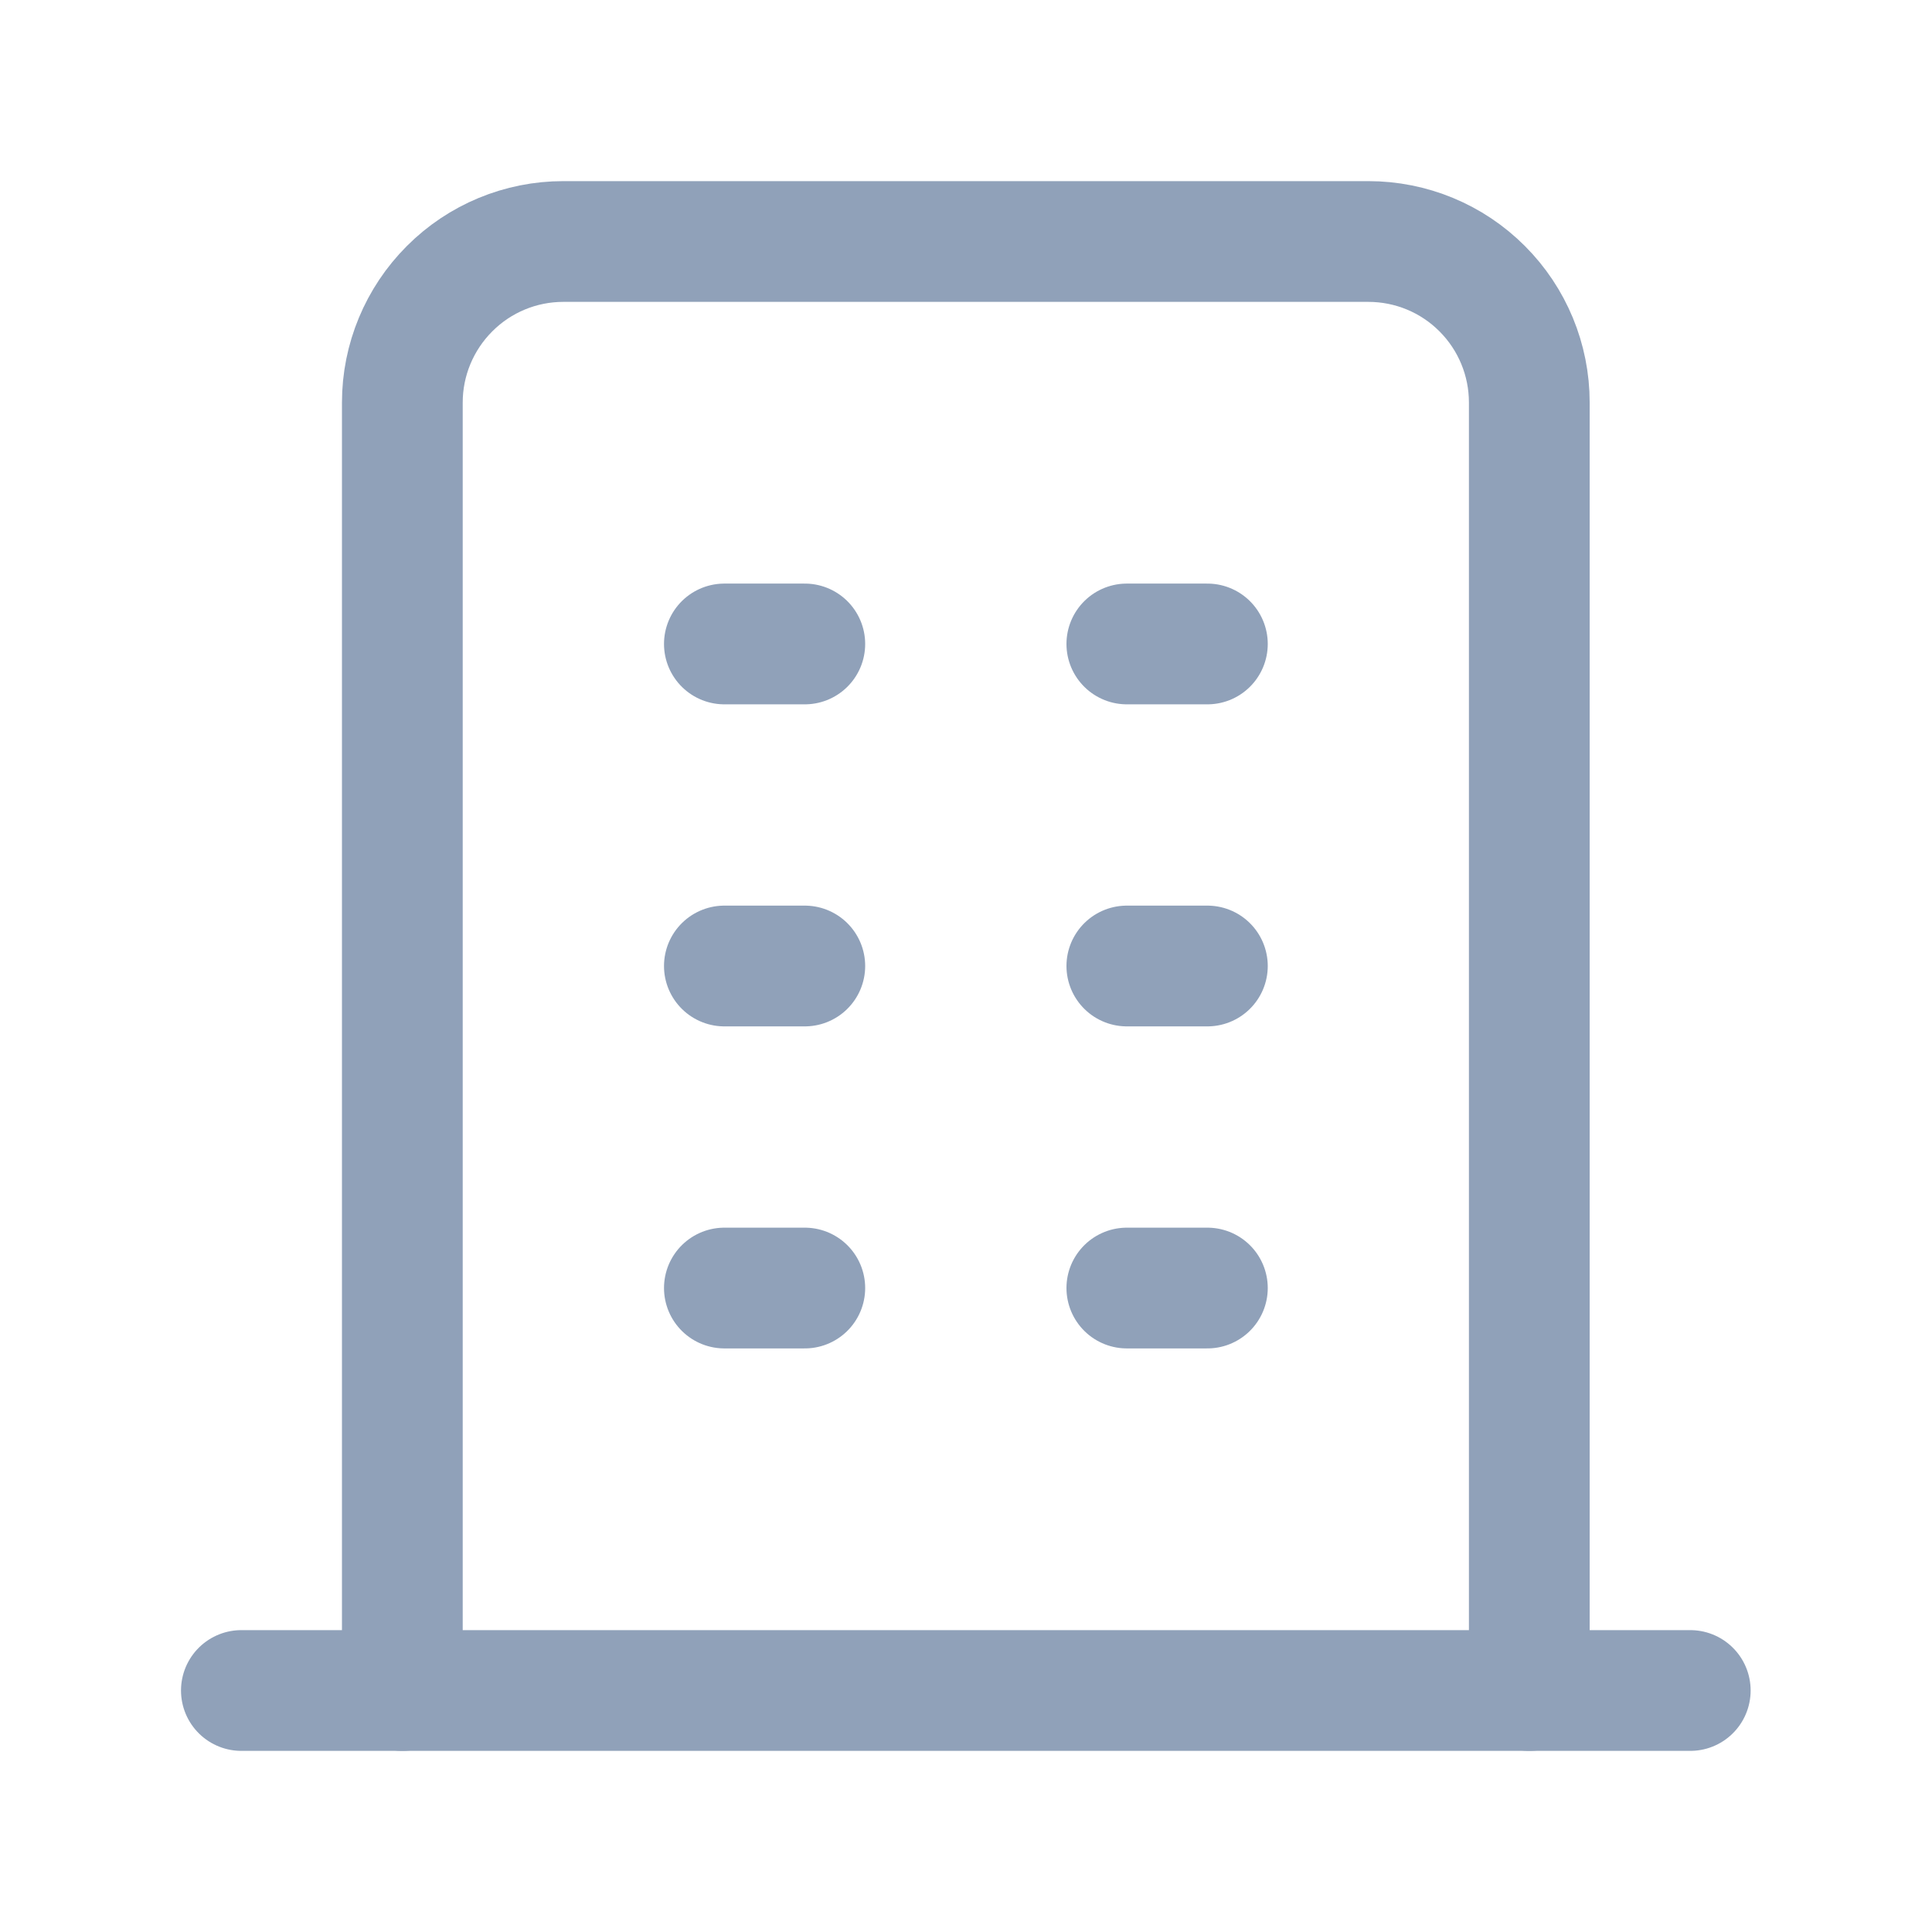 <svg width="16" height="16" viewBox="0 0 16 16" fill="none" xmlns="http://www.w3.org/2000/svg">
<path d="M1.999 14H13.998" stroke="#90A1B9" stroke-linecap="round" stroke-linejoin="round"/>
<path d="M5.999 5.333H6.665" stroke="#90A1B9" stroke-linecap="round" stroke-linejoin="round"/>
<path d="M5.999 8H6.665" stroke="#90A1B9" stroke-linecap="round" stroke-linejoin="round"/>
<path d="M5.999 10.667H6.665" stroke="#90A1B9" stroke-linecap="round" stroke-linejoin="round"/>
<path d="M9.332 5.333H9.999" stroke="#90A1B9" stroke-linecap="round" stroke-linejoin="round"/>
<path d="M9.332 8H9.999" stroke="#90A1B9" stroke-linecap="round" stroke-linejoin="round"/>
<path d="M9.332 10.667H9.999" stroke="#90A1B9" stroke-linecap="round" stroke-linejoin="round"/>
<path d="M3.332 14V3.333C3.332 2.98 3.473 2.641 3.723 2.391C3.973 2.14 4.312 2 4.665 2H11.332C11.686 2 12.025 2.14 12.275 2.391C12.525 2.641 12.665 2.98 12.665 3.333V14" stroke="#90A1B9" stroke-linecap="round" stroke-linejoin="round"/>
</svg>
